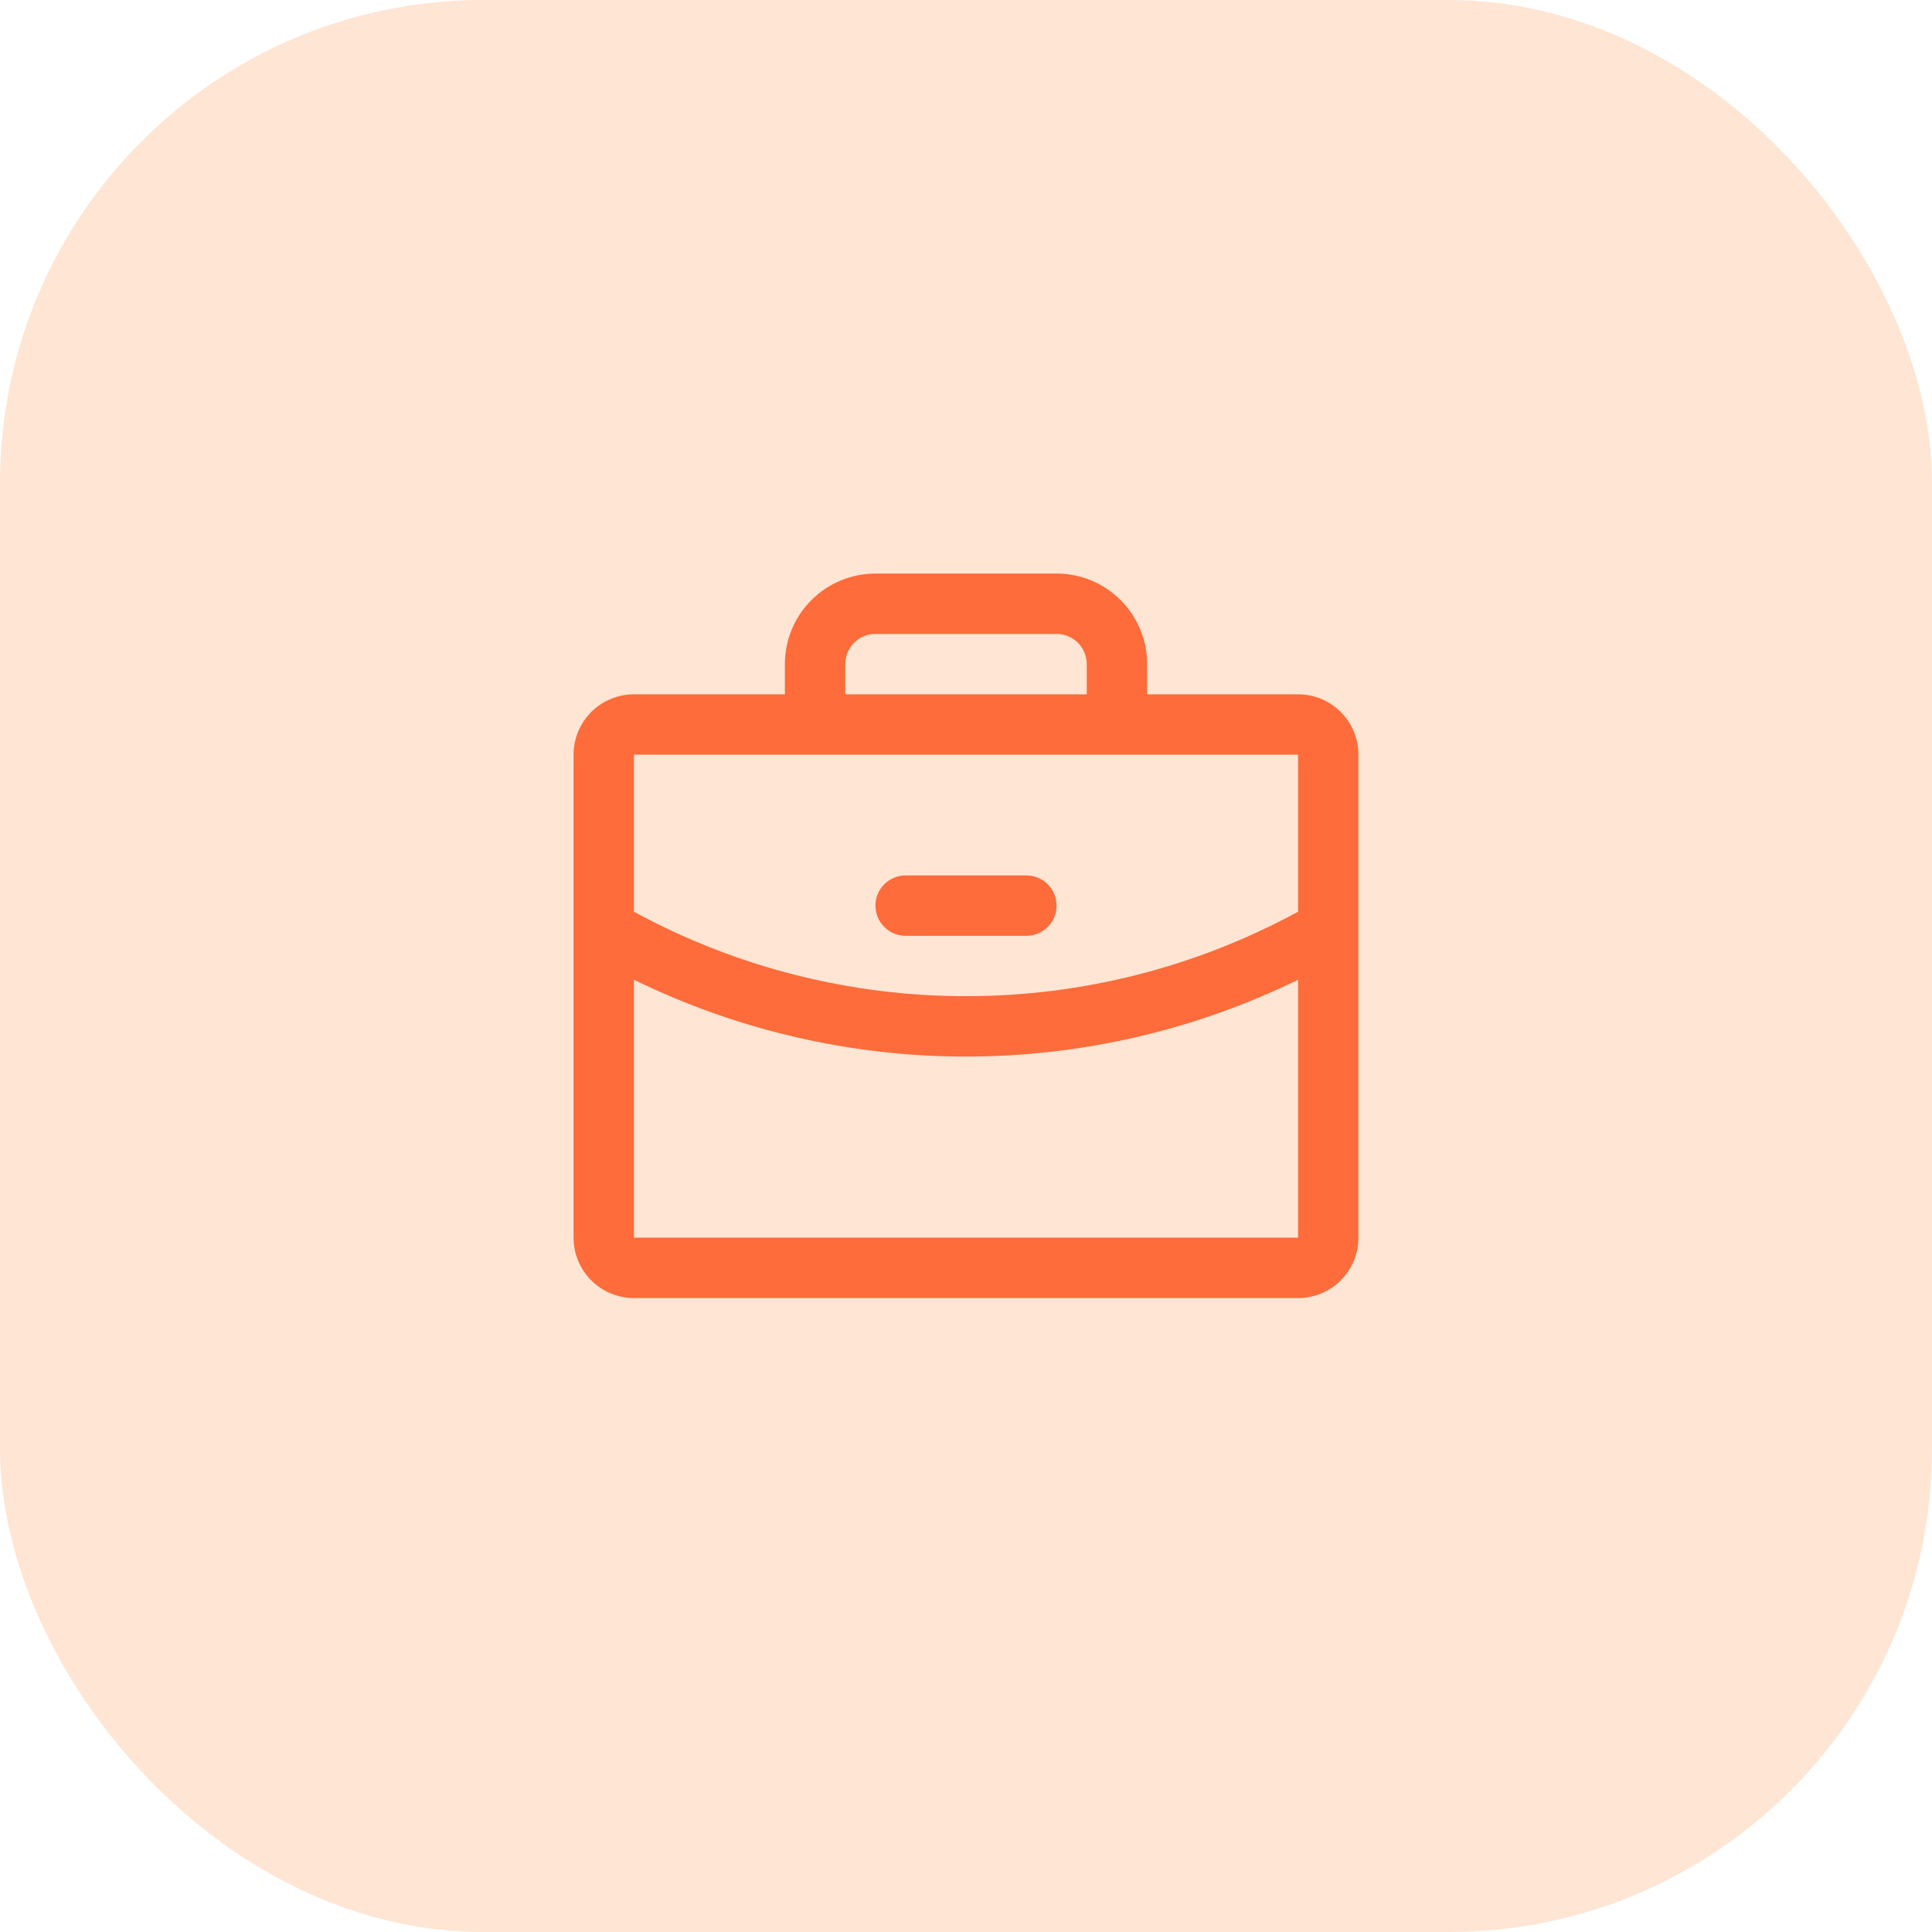 <svg width="64" height="64" viewBox="0 0 64 64" fill="none" xmlns="http://www.w3.org/2000/svg">
<rect width="64" height="64" rx="16" fill="#FFE5D4"/>
<path d="M43 23H38V22C38 21.204 37.684 20.441 37.121 19.879C36.559 19.316 35.796 19 35 19H29C28.204 19 27.441 19.316 26.879 19.879C26.316 20.441 26 21.204 26 22V23H21C20.47 23 19.961 23.211 19.586 23.586C19.211 23.961 19 24.47 19 25V41C19 41.53 19.211 42.039 19.586 42.414C19.961 42.789 20.47 43 21 43H43C43.53 43 44.039 42.789 44.414 42.414C44.789 42.039 45 41.53 45 41V25C45 24.47 44.789 23.961 44.414 23.586C44.039 23.211 43.53 23 43 23ZM28 22C28 21.735 28.105 21.48 28.293 21.293C28.48 21.105 28.735 21 29 21H35C35.265 21 35.52 21.105 35.707 21.293C35.895 21.48 36 21.735 36 22V23H28V22ZM43 25V30.201C39.625 32.038 35.843 33.001 32 33C28.157 33.001 24.375 32.039 21 30.203V25H43ZM43 41H21V32.455C24.425 34.13 28.187 35.001 32 35C35.813 35 39.575 34.129 43 32.454V41ZM29 30C29 29.735 29.105 29.48 29.293 29.293C29.48 29.105 29.735 29 30 29H34C34.265 29 34.52 29.105 34.707 29.293C34.895 29.48 35 29.735 35 30C35 30.265 34.895 30.52 34.707 30.707C34.52 30.895 34.265 31 34 31H30C29.735 31 29.48 30.895 29.293 30.707C29.105 30.52 29 30.265 29 30Z" fill="#FD6C3A"/>
</svg>
